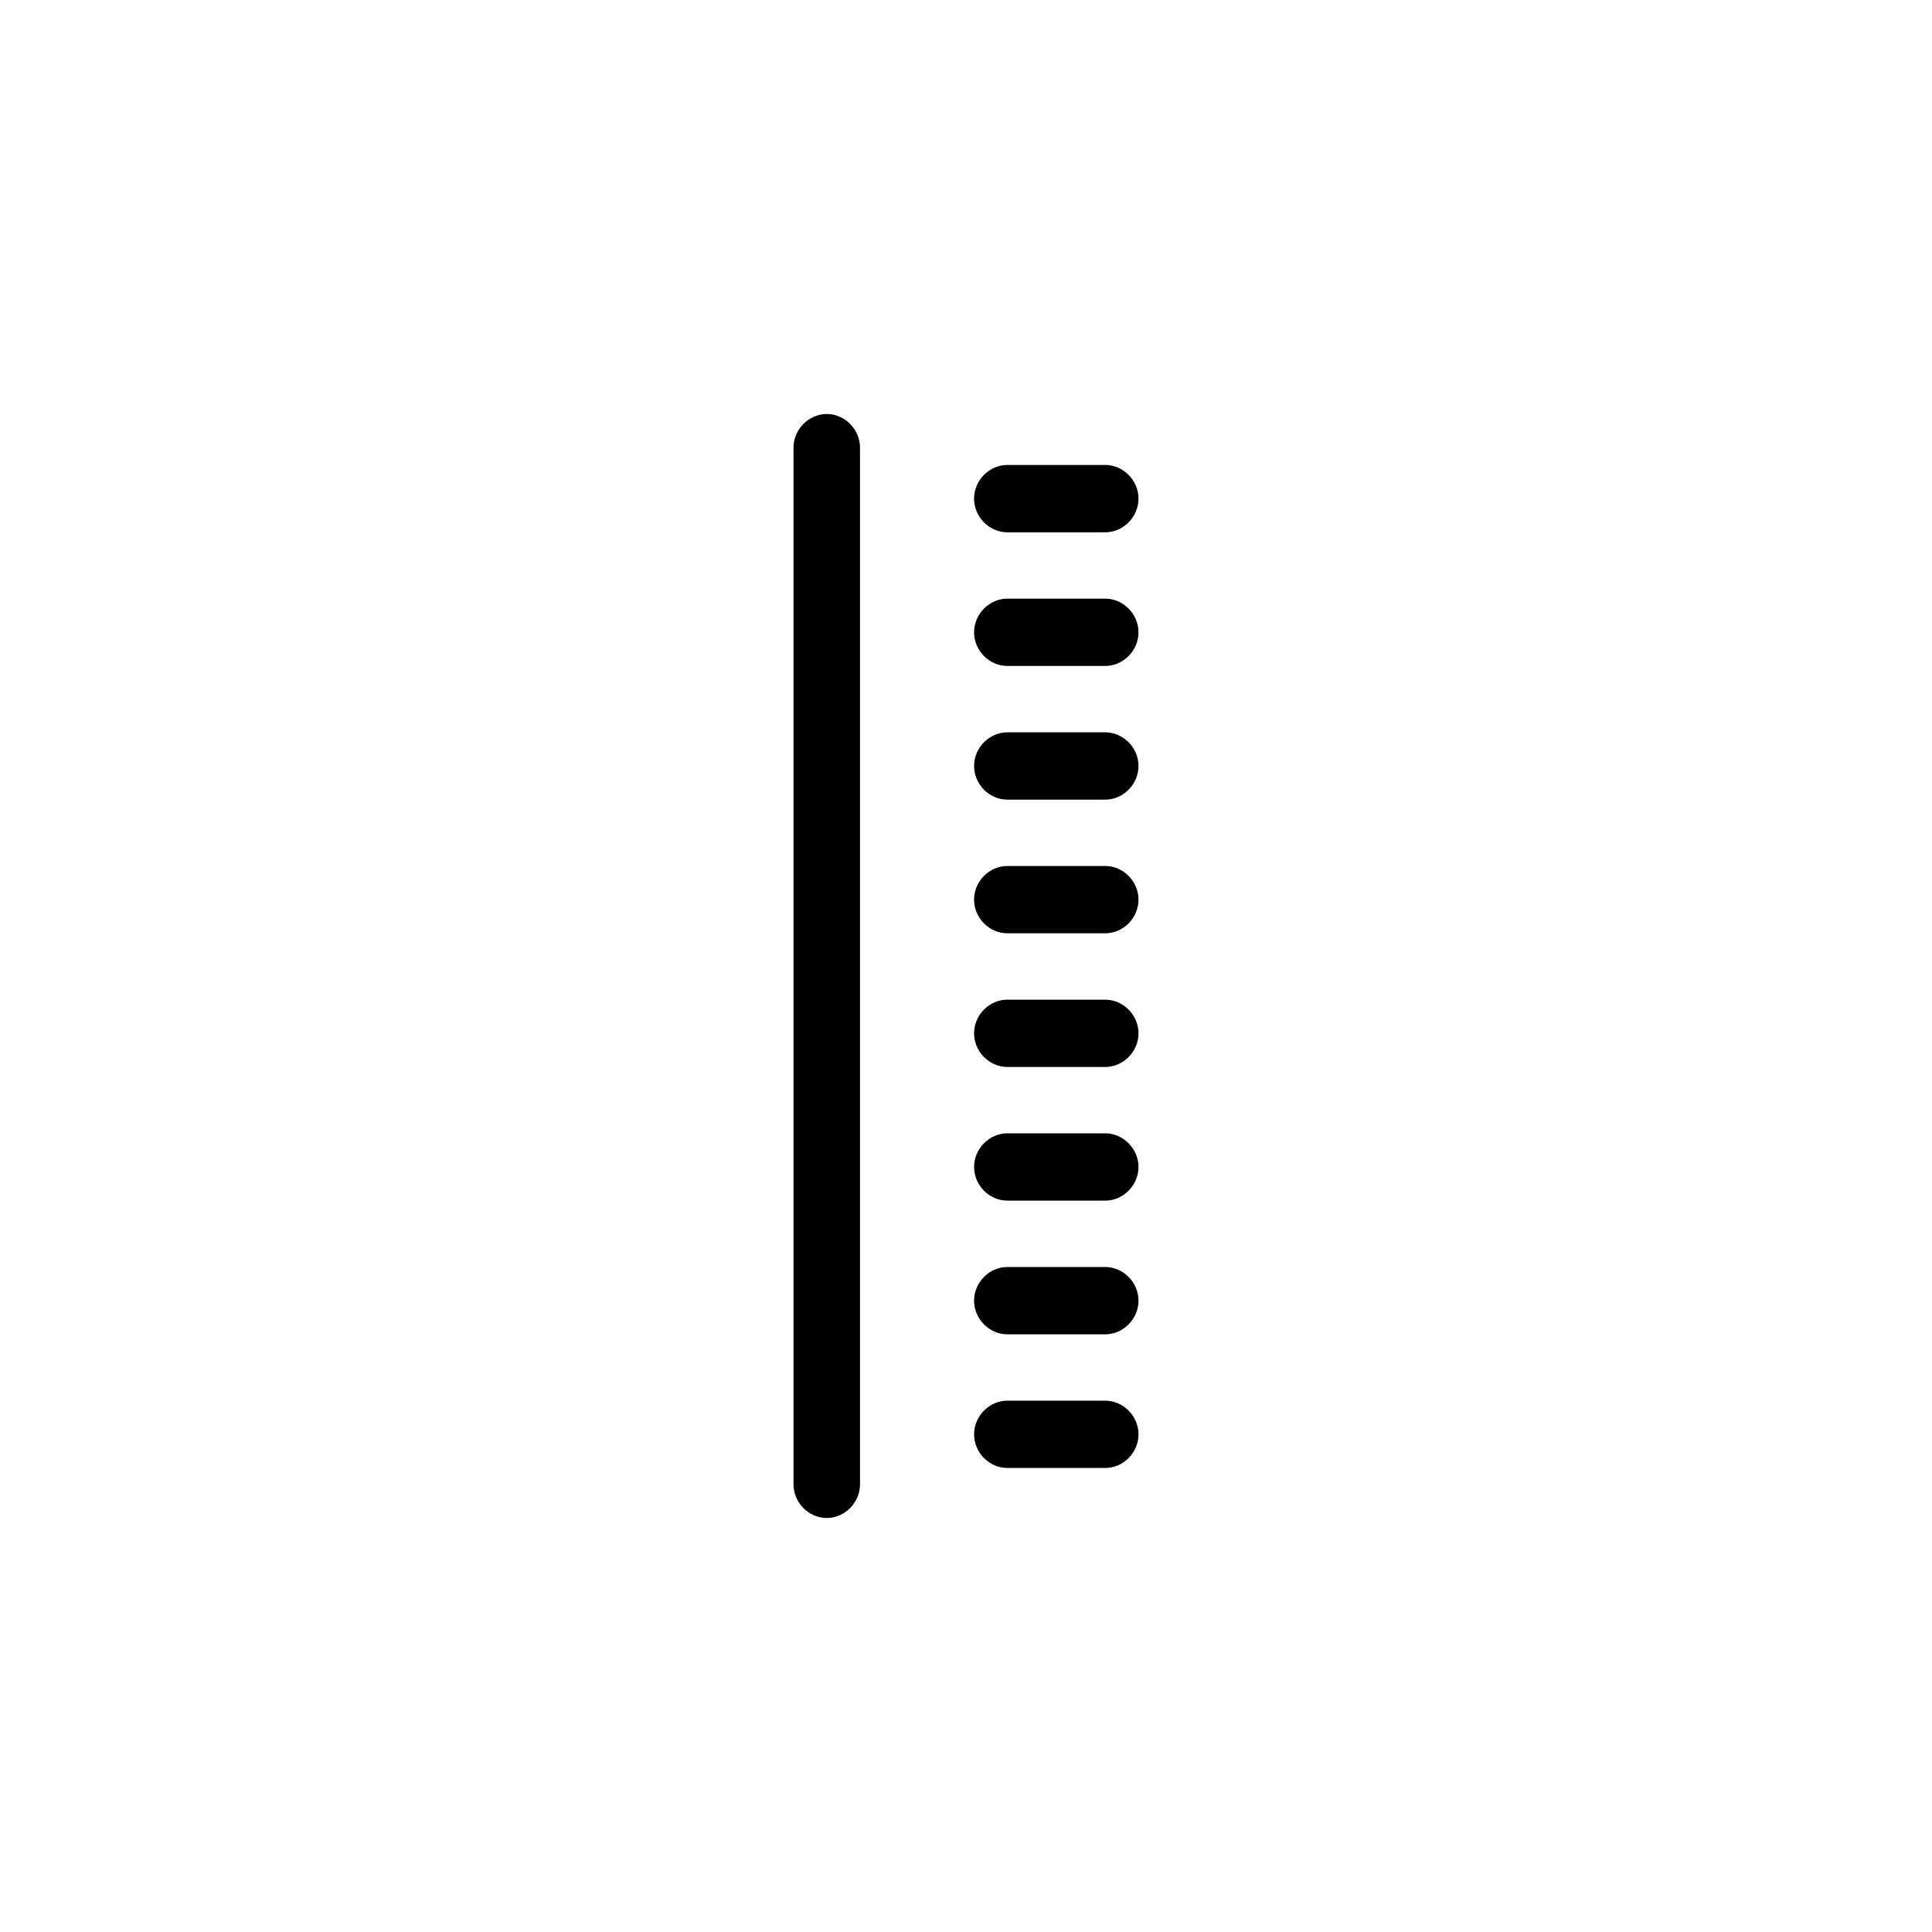 <svg width="56" height="56" viewBox="0 0 56 56" fill="none" xmlns="http://www.w3.org/2000/svg">
<path d="M23.964 44C23.441 44 23 43.554 23 43.024V12.976C23 12.446 23.441 12 23.964 12C24.488 12 24.928 12.446 24.928 12.976V43.024C24.928 43.554 24.488 44 23.964 44ZM32.036 42.55H29.198C28.675 42.55 28.234 42.105 28.234 41.575C28.234 41.045 28.675 40.599 29.198 40.599H32.036C32.559 40.599 33 41.045 33 41.575C33 42.105 32.559 42.55 32.036 42.55ZM32.036 38.676H29.198C28.675 38.676 28.234 38.23 28.234 37.7C28.234 37.171 28.675 36.725 29.198 36.725H32.036C32.559 36.725 33 37.171 33 37.7C33 38.23 32.559 38.676 32.036 38.676ZM32.036 34.801H29.198C28.675 34.801 28.234 34.355 28.234 33.826C28.234 33.296 28.675 32.85 29.198 32.85H32.036C32.559 32.85 33 33.296 33 33.826C33 34.355 32.559 34.801 32.036 34.801ZM32.036 30.927H29.198C28.675 30.927 28.234 30.481 28.234 29.951C28.234 29.422 28.675 28.976 29.198 28.976H32.036C32.559 28.976 33 29.422 33 29.951C33 30.481 32.559 30.927 32.036 30.927ZM32.036 27.052H29.198C28.675 27.052 28.234 26.606 28.234 26.077C28.234 25.547 28.675 25.101 29.198 25.101H32.036C32.559 25.101 33 25.547 33 26.077C33 26.606 32.559 27.052 32.036 27.052ZM32.036 23.178H29.198C28.675 23.178 28.234 22.732 28.234 22.202C28.234 21.672 28.675 21.227 29.198 21.227H32.036C32.559 21.227 33 21.672 33 22.202C33 22.732 32.559 23.178 32.036 23.178ZM32.036 19.303H29.198C28.675 19.303 28.234 18.857 28.234 18.328C28.234 17.798 28.675 17.352 29.198 17.352H32.036C32.559 17.352 33 17.798 33 18.328C33 18.857 32.559 19.303 32.036 19.303ZM32.036 15.429H29.198C28.675 15.429 28.234 14.983 28.234 14.453C28.234 13.923 28.675 13.477 29.198 13.477H32.036C32.559 13.477 33 13.923 33 14.453C33 14.983 32.559 15.429 32.036 15.429Z" fill="black"/>
</svg>
